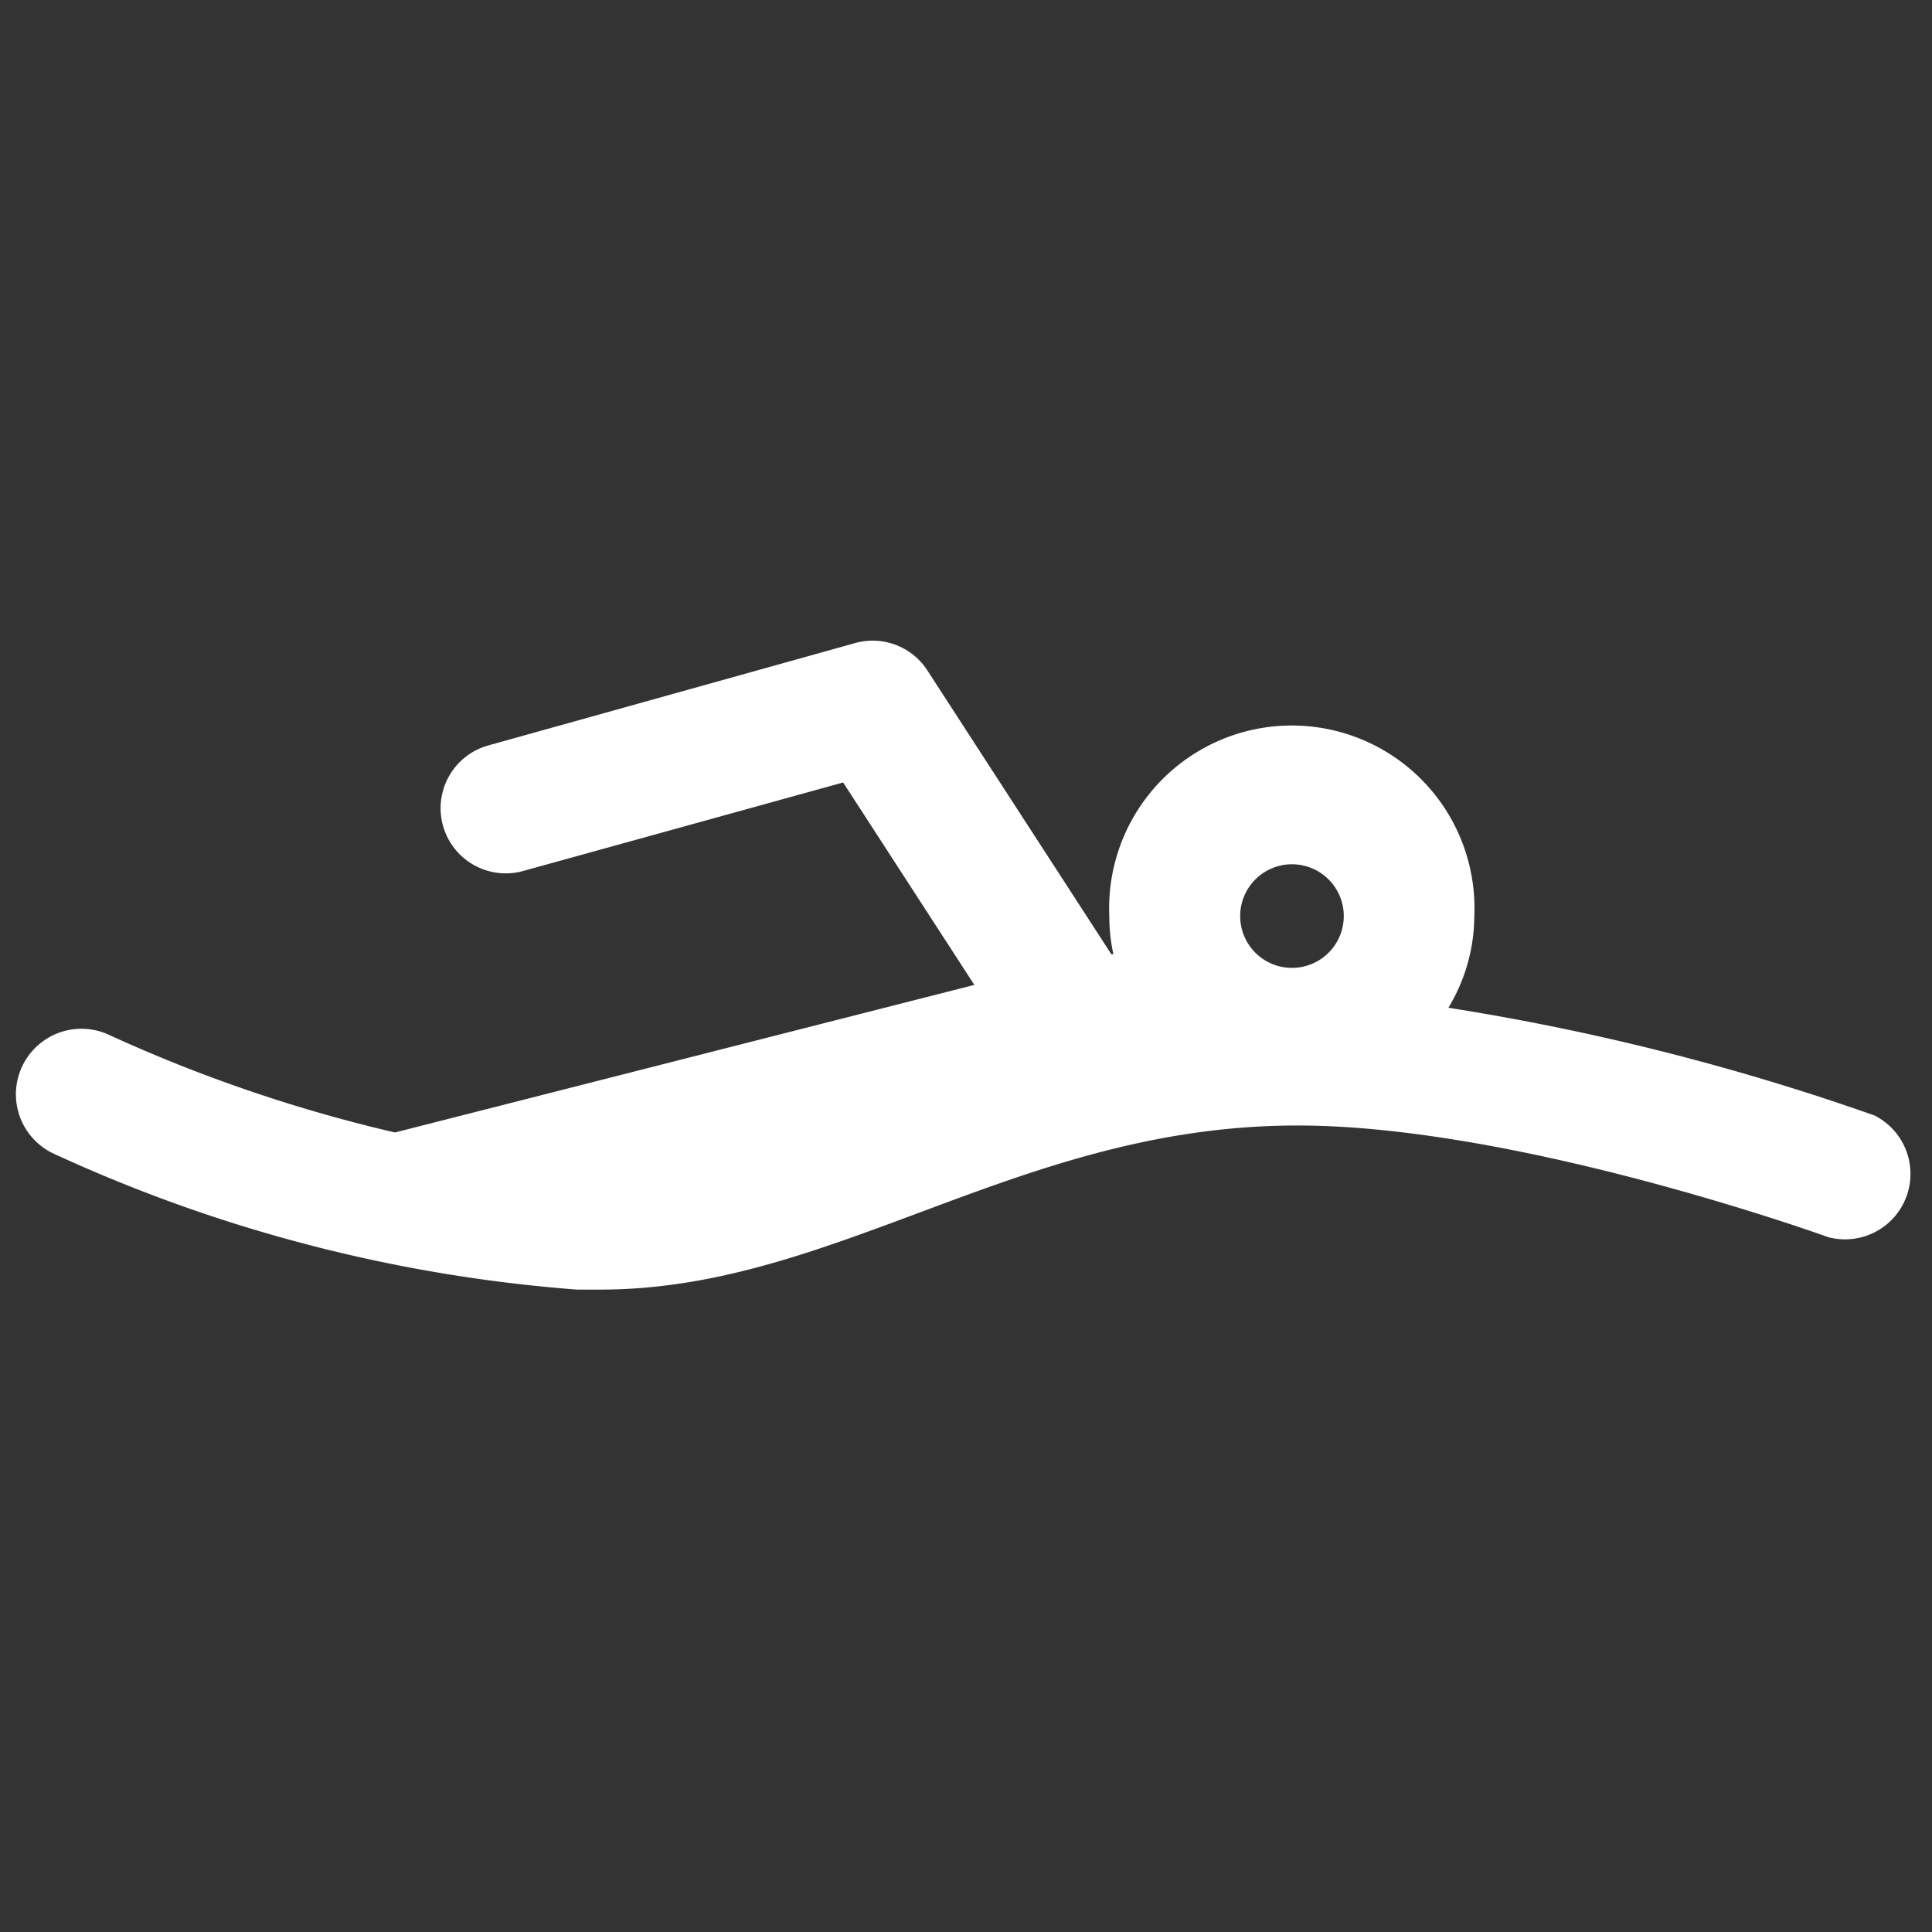 <svg xmlns="http://www.w3.org/2000/svg" viewBox="0 0 56.69 56.69"><rect x="0" y="0" width="56.69" height="56.69" fill="#333333" stroke="none"/><defs><style>.cls-1{fill:#fff;}</style></defs><g id="artwork"><path class="cls-1" d="M55,32.73A70.49,70.49,0,0,0,42.5,29.57a5.23,5.23,0,0,0,.76-2.69,5.36,5.36,0,1,0-10.71,0A5.22,5.22,0,0,0,32.67,28h-.06l-5.4-8.33a1.91,1.91,0,0,0-2.12-.8l-10.75,3a1.91,1.91,0,1,0,1,3.69l9.4-2.6,3.85,5.94-17,4.33a44.08,44.08,0,0,1-8.36-2.85,1.92,1.92,0,0,0-1.68,3.46,44.72,44.72,0,0,0,15.38,4l.69,0c3.31,0,6.25-1.1,9.36-2.26,3.62-1.35,7.37-2.76,12.11-2.53,6.37.3,14.47,3.22,14.55,3.25A1.92,1.92,0,0,0,55,32.73ZM37.9,25.36a1.52,1.52,0,1,1-1.51,1.52A1.52,1.52,0,0,1,37.9,25.36Z"/></g></svg>